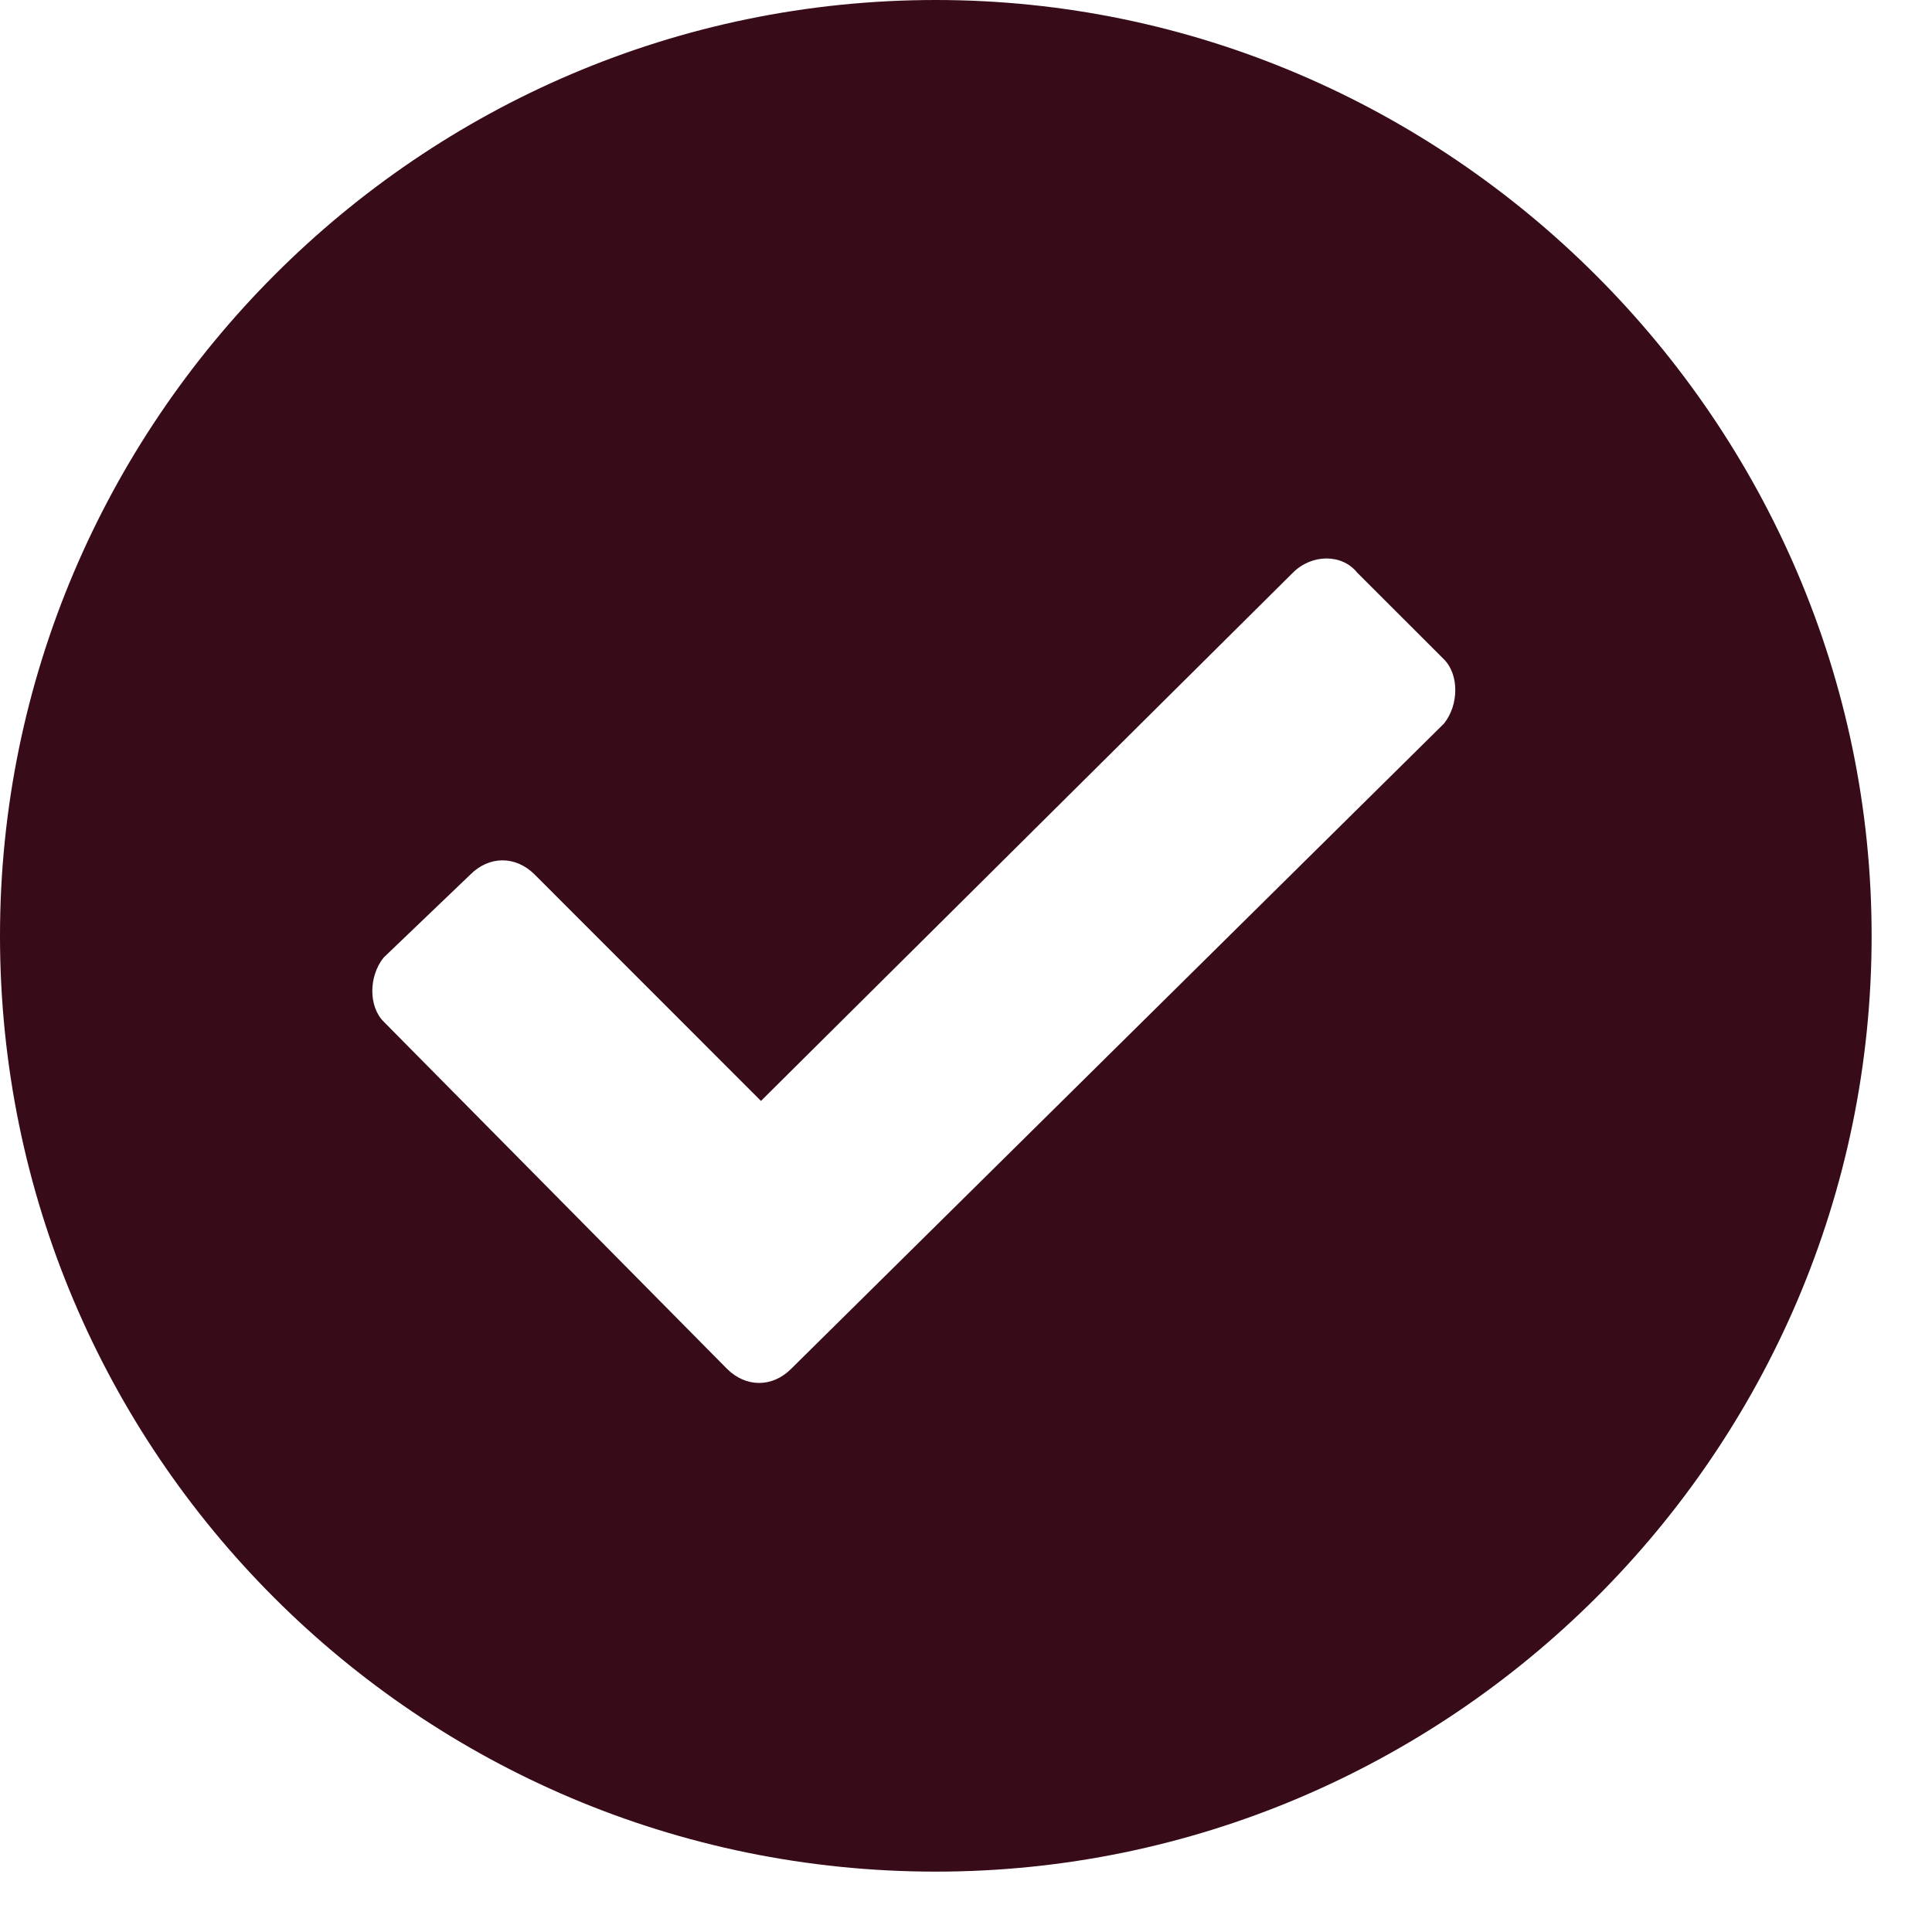 <?xml version="1.0" encoding="utf-8"?>
<svg xmlns="http://www.w3.org/2000/svg" fill="none" height="100%" overflow="visible" preserveAspectRatio="none" style="display: block;" viewBox="0 0 24 24" width="100%">
<path d="M11.625 0C18 0 23.25 5.25 23.25 11.625C23.25 18.047 18 23.25 11.625 23.25C5.203 23.25 0 18.047 0 11.625C0 5.25 5.203 0 11.625 0ZM16.859 7.113C16.672 6.879 16.297 6.879 16.062 7.113L9.453 13.676L6.641 10.863C6.406 10.629 6.078 10.629 5.844 10.863L4.766 11.895C4.578 12.129 4.578 12.504 4.766 12.691L9.031 17.004C9.266 17.238 9.594 17.238 9.828 17.004L17.938 8.988C18.125 8.754 18.125 8.379 17.938 8.191L16.859 7.113Z" fill="#370B18" id="Subtract"/>
</svg>